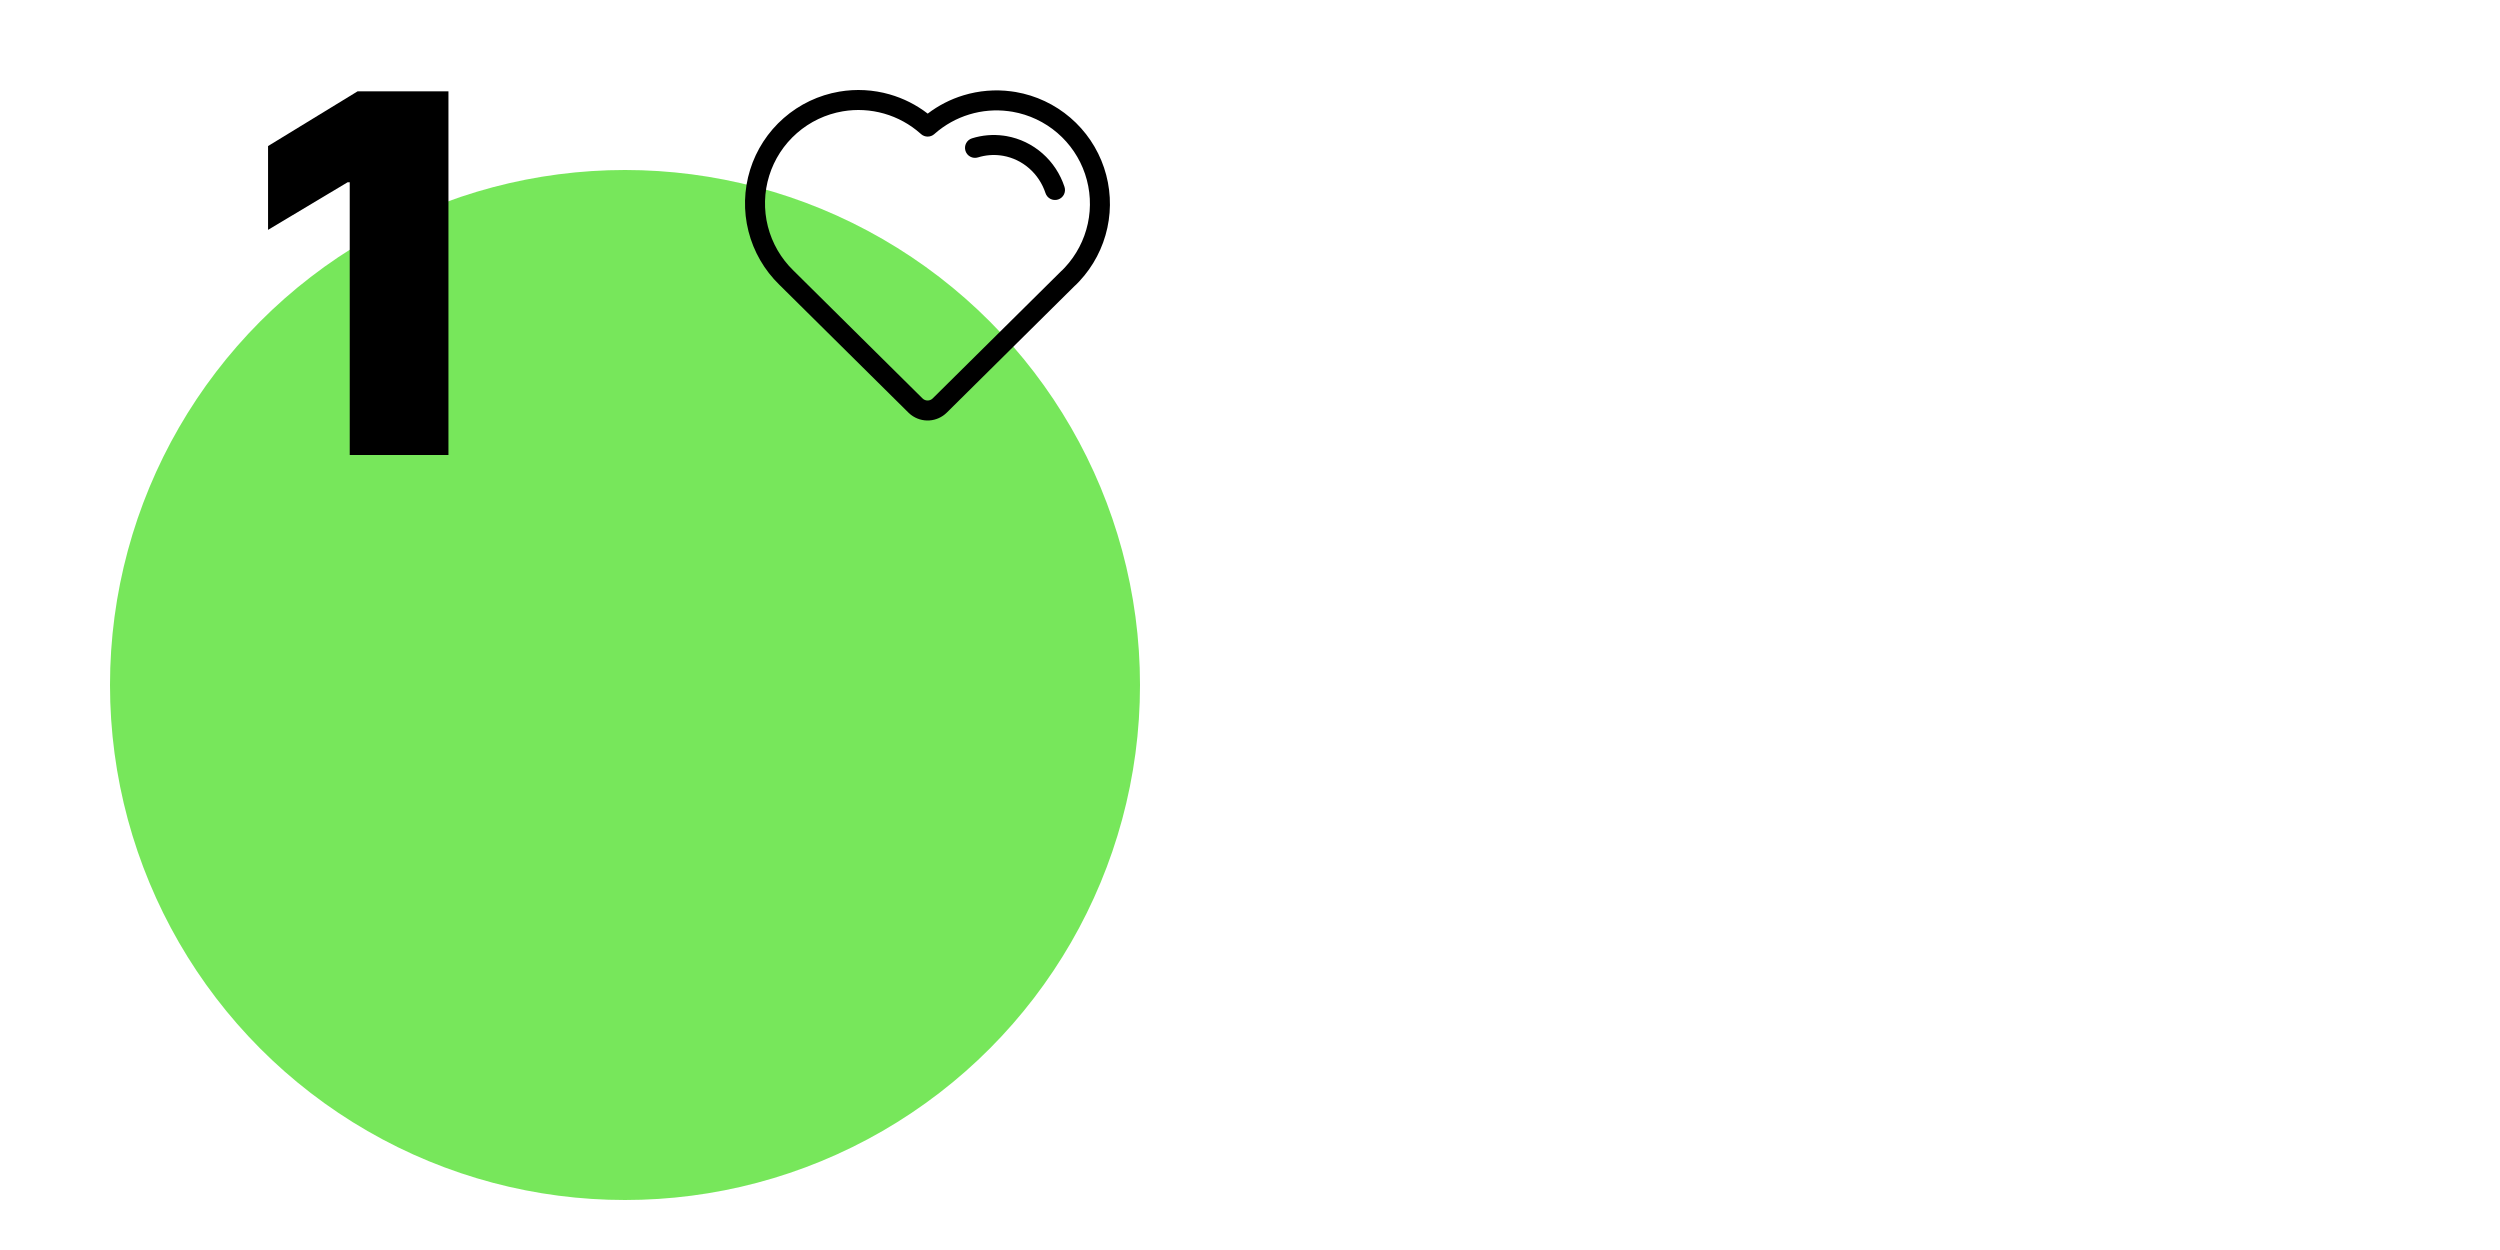 <svg xmlns="http://www.w3.org/2000/svg" width="500" height="250" viewBox="0 0 500 250" fill="none"><circle cx="125" cy="137" r="103" fill="#77E75B"></circle><path fill-rule="evenodd" clip-rule="evenodd" d="M200.148 31.091C198.621 30.89 197.069 31.023 195.594 31.482C194.54 31.81 193.419 31.221 193.09 30.166C192.762 29.112 193.351 27.991 194.406 27.663C196.439 27.029 198.583 26.847 200.692 27.128L200.724 27.133L201.253 27.212C201.27 27.215 201.288 27.218 201.305 27.221C203.963 27.69 206.443 28.886 208.484 30.676C210.524 32.465 212.048 34.781 212.9 37.376C213.245 38.425 212.674 39.555 211.624 39.9C210.575 40.245 209.445 39.674 209.1 38.624C208.468 36.702 207.342 34.995 205.846 33.683C204.357 32.376 202.556 31.508 200.634 31.164L200.148 31.091Z" fill="black"></path><path fill-rule="evenodd" clip-rule="evenodd" d="M176.819 22.719C174.13 21.951 171.303 21.796 168.547 22.265C165.147 22.845 161.973 24.355 159.378 26.627C156.782 28.899 154.867 31.845 153.843 35.139C152.818 38.432 152.726 41.946 153.575 45.289C154.425 48.632 156.183 51.675 158.655 54.08L158.668 54.093L184.458 79.638L184.677 79.829C184.948 80.023 185.278 80.118 185.611 80.098C185.961 80.076 186.29 79.928 186.539 79.682L212.225 54.241C212.26 54.206 212.296 54.173 212.334 54.141L212.429 54.059L212.97 53.503C215.264 51.042 216.85 48.009 217.563 44.722C218.277 41.428 218.087 38.002 217.013 34.808C215.94 31.613 214.022 28.769 211.463 26.575C208.911 24.387 205.816 22.928 202.504 22.352L201.698 22.234C199.069 21.893 196.396 22.116 193.859 22.888C191.318 23.661 188.971 24.967 186.974 26.719L186.973 26.721L186.859 26.82C186.1 27.49 184.96 27.487 184.205 26.813L184.082 26.704L184.079 26.701C181.988 24.848 179.506 23.487 176.819 22.719ZM167.875 18.322C171.222 17.752 174.653 17.94 177.918 18.873C180.685 19.663 183.272 20.972 185.544 22.724C187.687 21.09 190.108 19.848 192.695 19.061C195.781 18.122 199.032 17.852 202.23 18.269L202.262 18.274L203.11 18.398C203.118 18.399 203.126 18.4 203.134 18.401C203.143 18.403 203.152 18.404 203.16 18.406C207.192 19.102 210.961 20.875 214.067 23.539C217.173 26.202 219.501 29.655 220.805 33.534C222.109 37.412 222.339 41.571 221.472 45.569C220.605 49.568 218.673 53.258 215.88 56.248C215.871 56.258 215.862 56.267 215.852 56.277L215.231 56.915C215.189 56.959 215.144 57.001 215.097 57.041L214.987 57.135L189.354 82.524C188.417 83.451 187.176 84.008 185.86 84.09C184.545 84.172 183.245 83.775 182.2 82.971C182.167 82.946 182.136 82.92 182.105 82.893L181.78 82.61C181.749 82.582 181.718 82.554 181.688 82.524L155.866 56.947C155.864 56.945 155.862 56.943 155.859 56.941C152.861 54.021 150.729 50.33 149.699 46.274C148.667 42.215 148.78 37.95 150.023 33.951C151.266 29.952 153.592 26.375 156.743 23.617C159.894 20.858 163.747 19.026 167.875 18.322Z" fill="black"></path><path d="M89.69 18.273V91.001H69.946V36.455H69.519L53.61 45.972V29.211L71.508 18.273H89.69Z" fill="black"></path></svg>